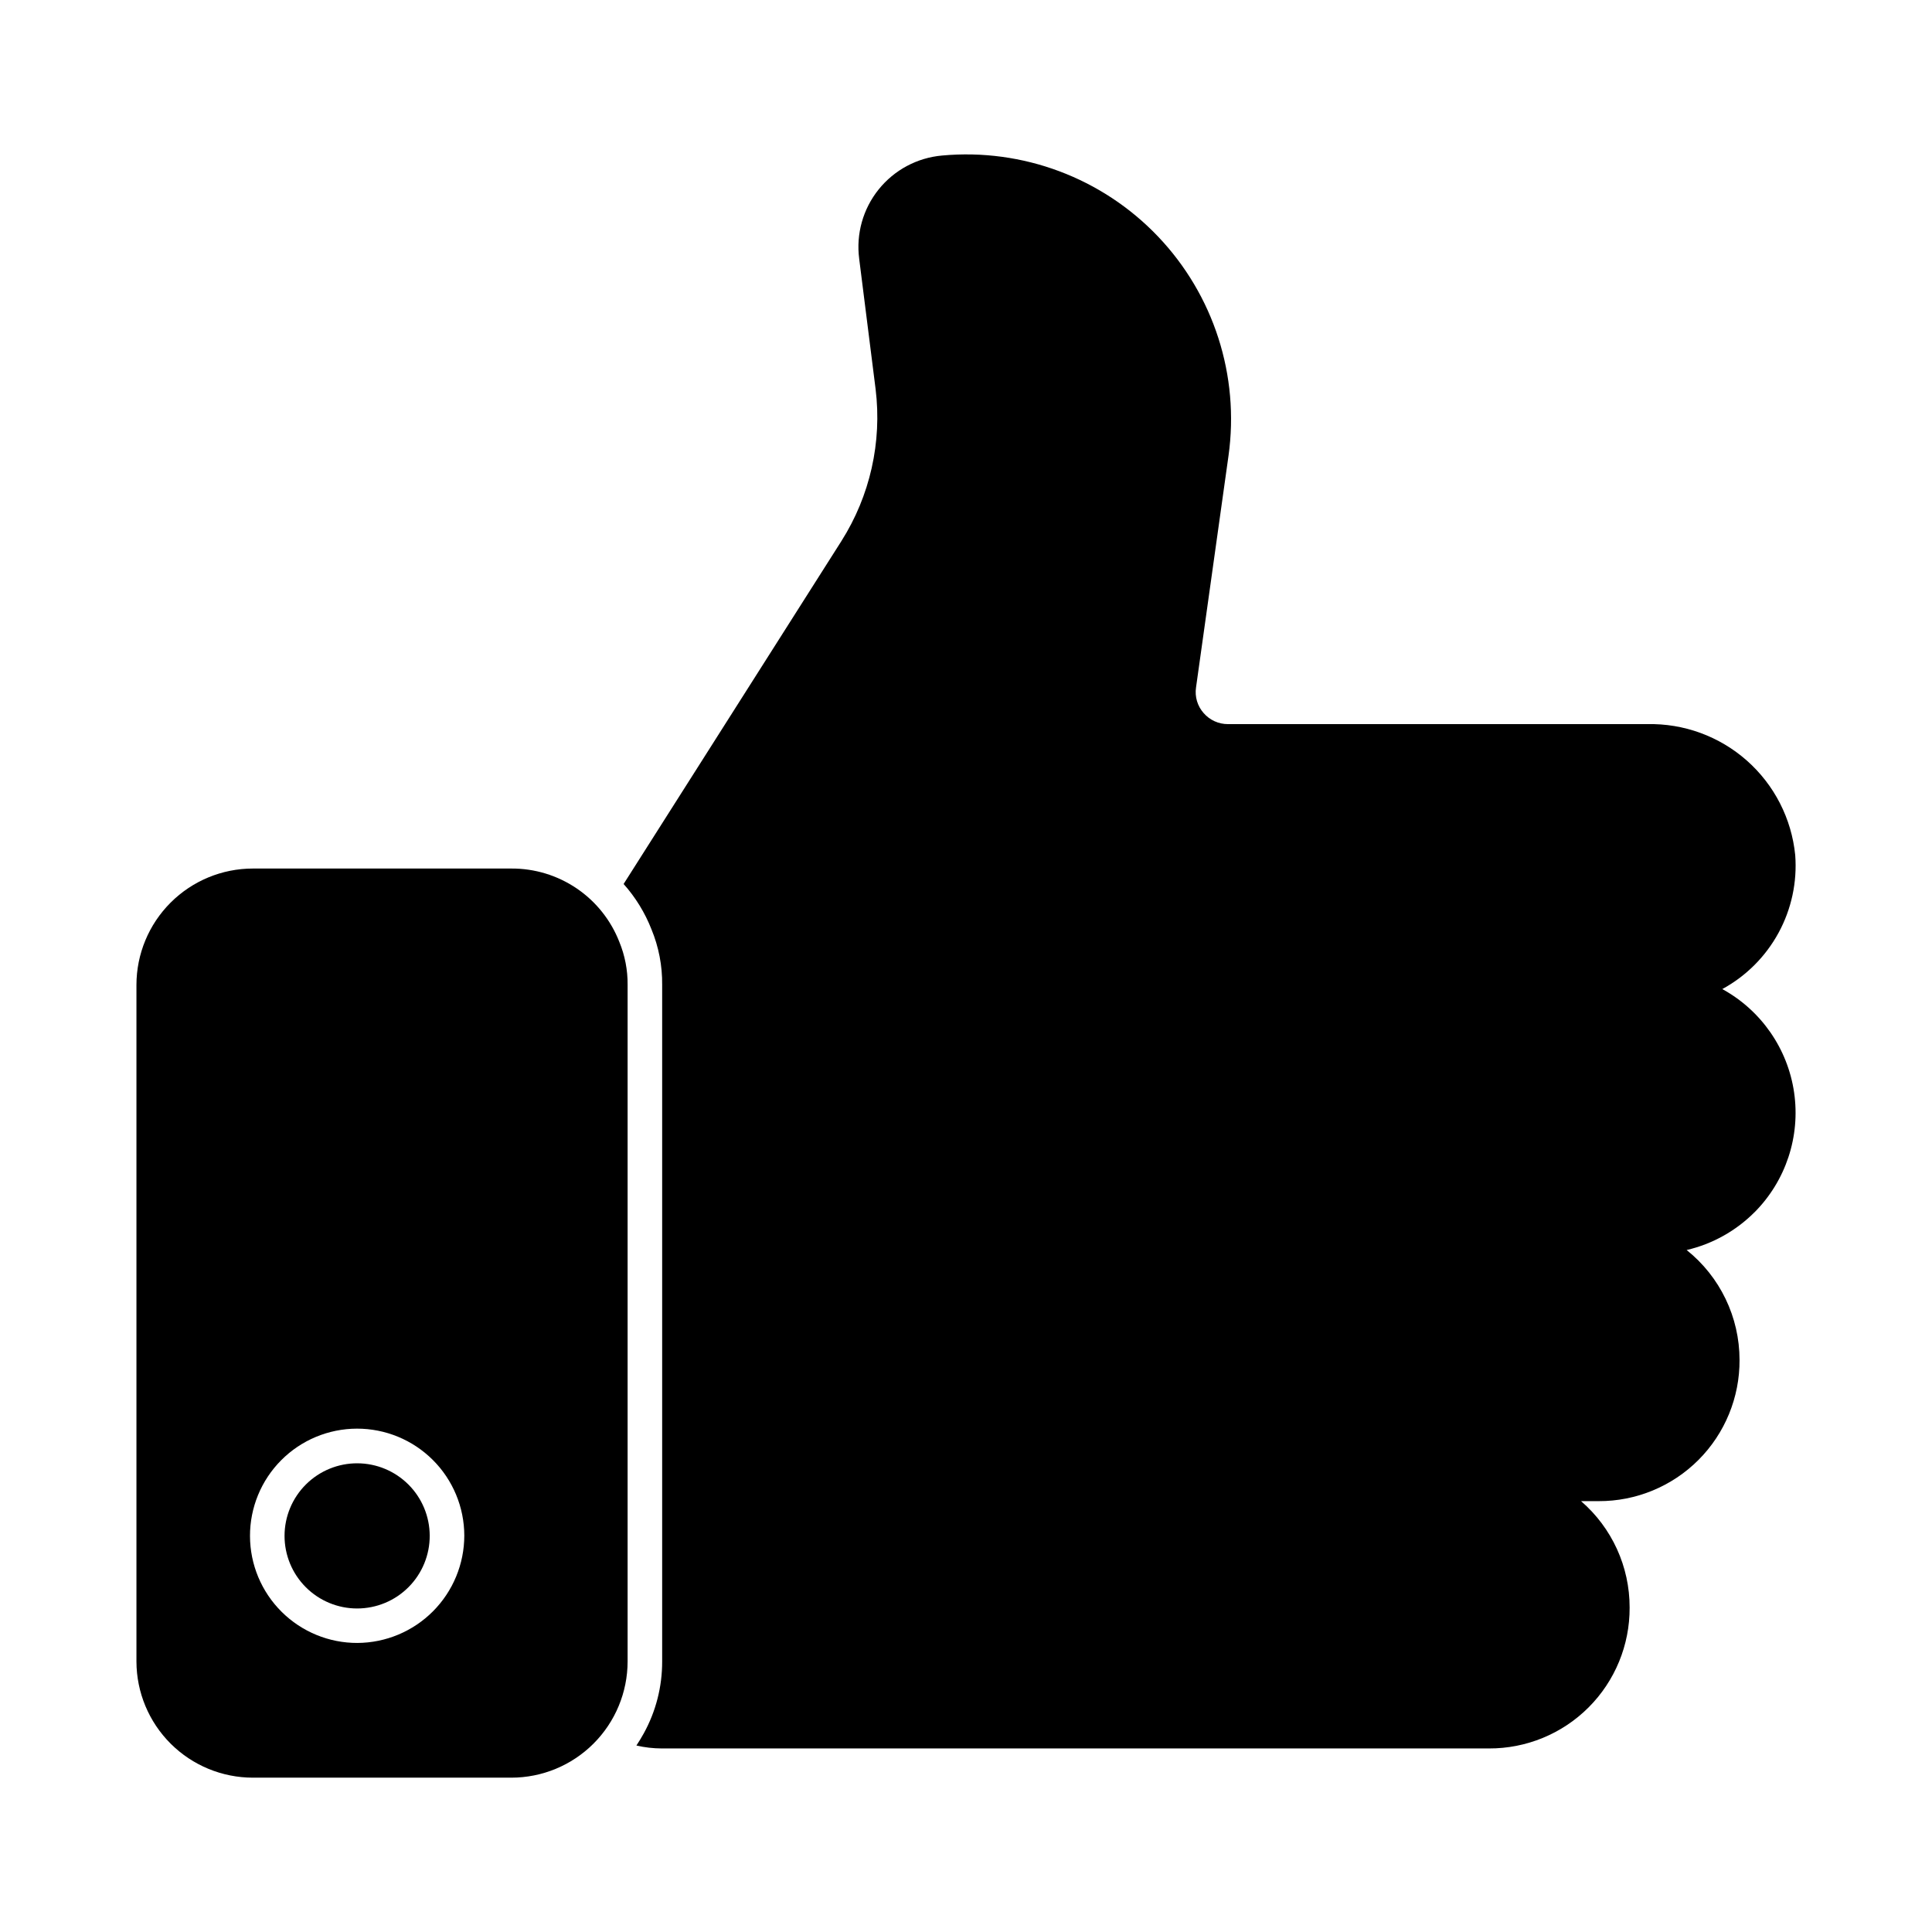 <?xml version="1.0" encoding="UTF-8"?>
<!-- Uploaded to: ICON Repo, www.iconrepo.com, Generator: ICON Repo Mixer Tools -->
<svg fill="#000000" width="800px" height="800px" version="1.1" viewBox="144 144 512 512" xmlns="http://www.w3.org/2000/svg">
 <g>
  <path d="m608.98 465.24c-4.941 4.965-11.18 8.441-18 10.031 8.855 7.074 14.012 17.793 14.016 29.129 0.051 9.93-3.867 19.473-10.887 26.5-7.019 7.027-16.555 10.961-26.488 10.918h-4.625c8.195 7.078 12.895 17.383 12.871 28.215 0.047 9.914-3.867 19.438-10.879 26.449-7.012 7.012-16.535 10.926-26.449 10.875h-219.15c-2.269-0.004-4.527-0.266-6.734-0.777 0.688-1.055 1.375-2.152 1.969-3.25 3.203-5.824 4.871-12.363 4.856-19.008v-179.31c0.059-5.055-0.906-10.074-2.84-14.746-1.727-4.406-4.223-8.469-7.375-12l57.711-90.867v-0.004c7.594-11.98 10.797-26.223 9.066-40.305l-4.352-34.535 0.004 0.004c-0.855-6.566 1.012-13.199 5.16-18.359 4.148-5.164 10.227-8.406 16.824-8.984 21.332-1.965 42.391 5.926 57.18 21.43 14.789 15.5 21.68 36.91 18.711 58.125l-8.609 61.418v0.004c-0.363 2.445 0.375 4.926 2.016 6.777 1.621 1.871 3.981 2.941 6.457 2.93h111.07c9.715-0.223 19.152 3.227 26.434 9.664 7.277 6.438 11.855 15.387 12.816 25.055 0.539 7.148-1 14.301-4.426 20.598-3.43 6.297-8.605 11.469-14.902 14.898 10.301 5.644 17.352 15.801 19.035 27.426 1.684 11.625-2.191 23.367-10.469 31.703z"/>
  <path d="m238.72 531.79c-5.109-0.02-10.016 1.992-13.641 5.598-3.625 3.606-5.664 8.5-5.672 13.613-0.008 5.109 2.019 10.012 5.633 13.625 3.613 3.617 8.516 5.644 13.625 5.637 5.113-0.004 10.012-2.043 13.613-5.668 3.606-3.621 5.621-8.531 5.602-13.641-0.02-5.074-2.043-9.938-5.633-13.527s-8.449-5.617-13.527-5.637z"/>
  <path d="m308.12 393.59c-2.25-5.75-6.188-10.688-11.297-14.152-5.113-3.469-11.152-5.305-17.328-5.266h-68.473c-8.18 0-16.027 3.25-21.812 9.035-5.789 5.781-9.043 13.625-9.051 21.805v179.31c0.02 8.172 3.285 16 9.07 21.77 5.789 5.769 13.625 9.008 21.797 9.008h68.473c8.168 0 16-3.242 21.777-9.012 5.781-5.773 9.035-13.602 9.047-21.766v-179.31c0.039-3.914-0.711-7.801-2.203-11.422zm-69.395 185.81c-7.531 0.023-14.762-2.953-20.102-8.266-5.344-5.312-8.352-12.527-8.371-20.062-0.02-7.531 2.957-14.762 8.273-20.102 5.312-5.336 12.531-8.348 20.062-8.363 7.535-0.016 14.766 2.965 20.102 8.281 5.336 5.316 8.344 12.535 8.355 20.066-0.008 7.519-2.992 14.73-8.297 20.059-5.305 5.328-12.504 8.344-20.023 8.387z"/>
 </g>
</svg>